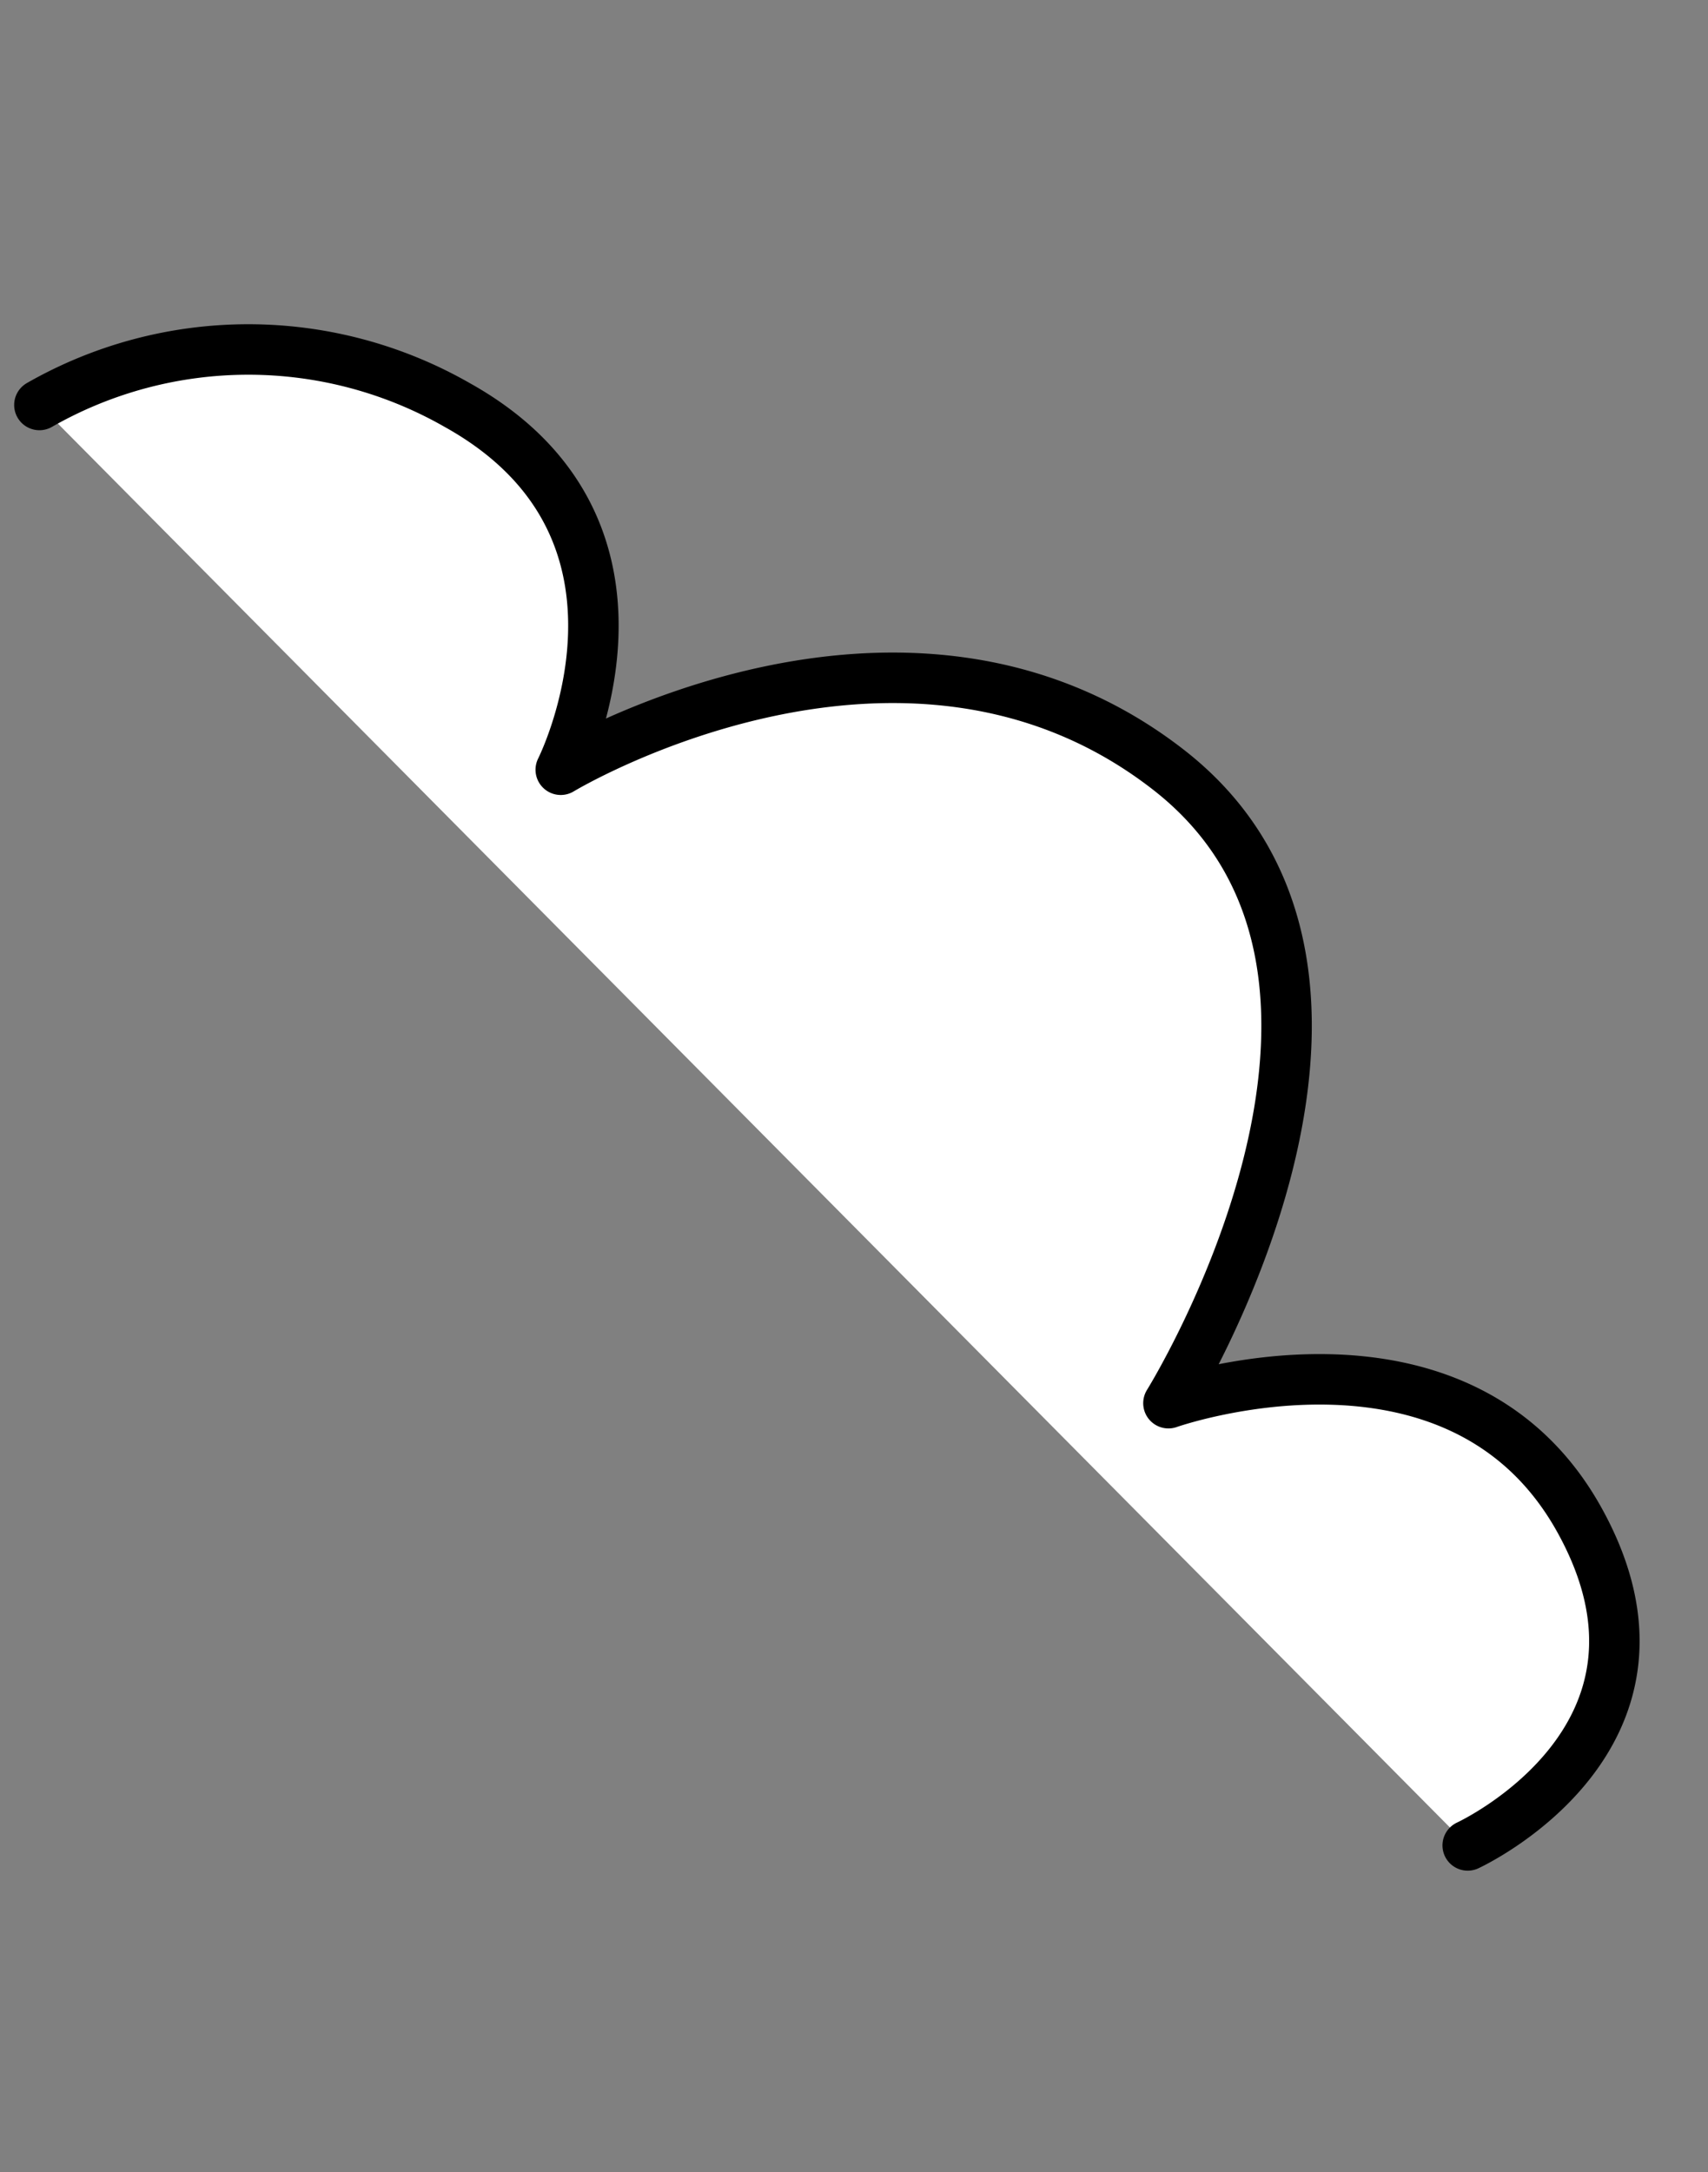 <svg xmlns="http://www.w3.org/2000/svg" width="169.221" height="215.121" viewBox="0 0 169.221 215.121">
  <rect x="0" y="0" width="169.221" height="215.121" fill="#808080" stroke="none"/>
  <path id="パス_303" data-name="パス 303" d="M1309.253,3355.169a41.7,41.7,0,0,1,14.155-38.891c19.274-16.694,37.458,2.709,37.458,2.709s-7.662-38.84,20.592-56.577,58.954,21.458,58.954,21.458.287-30.387,24.76-34.3,26.538,21.418,26.538,21.418" transform="translate(2708.941 -2337.722) rotate(70)" fill="#fff" stroke="#000" stroke-linecap="round" stroke-linejoin="round" stroke-width="5"/>
</svg>
